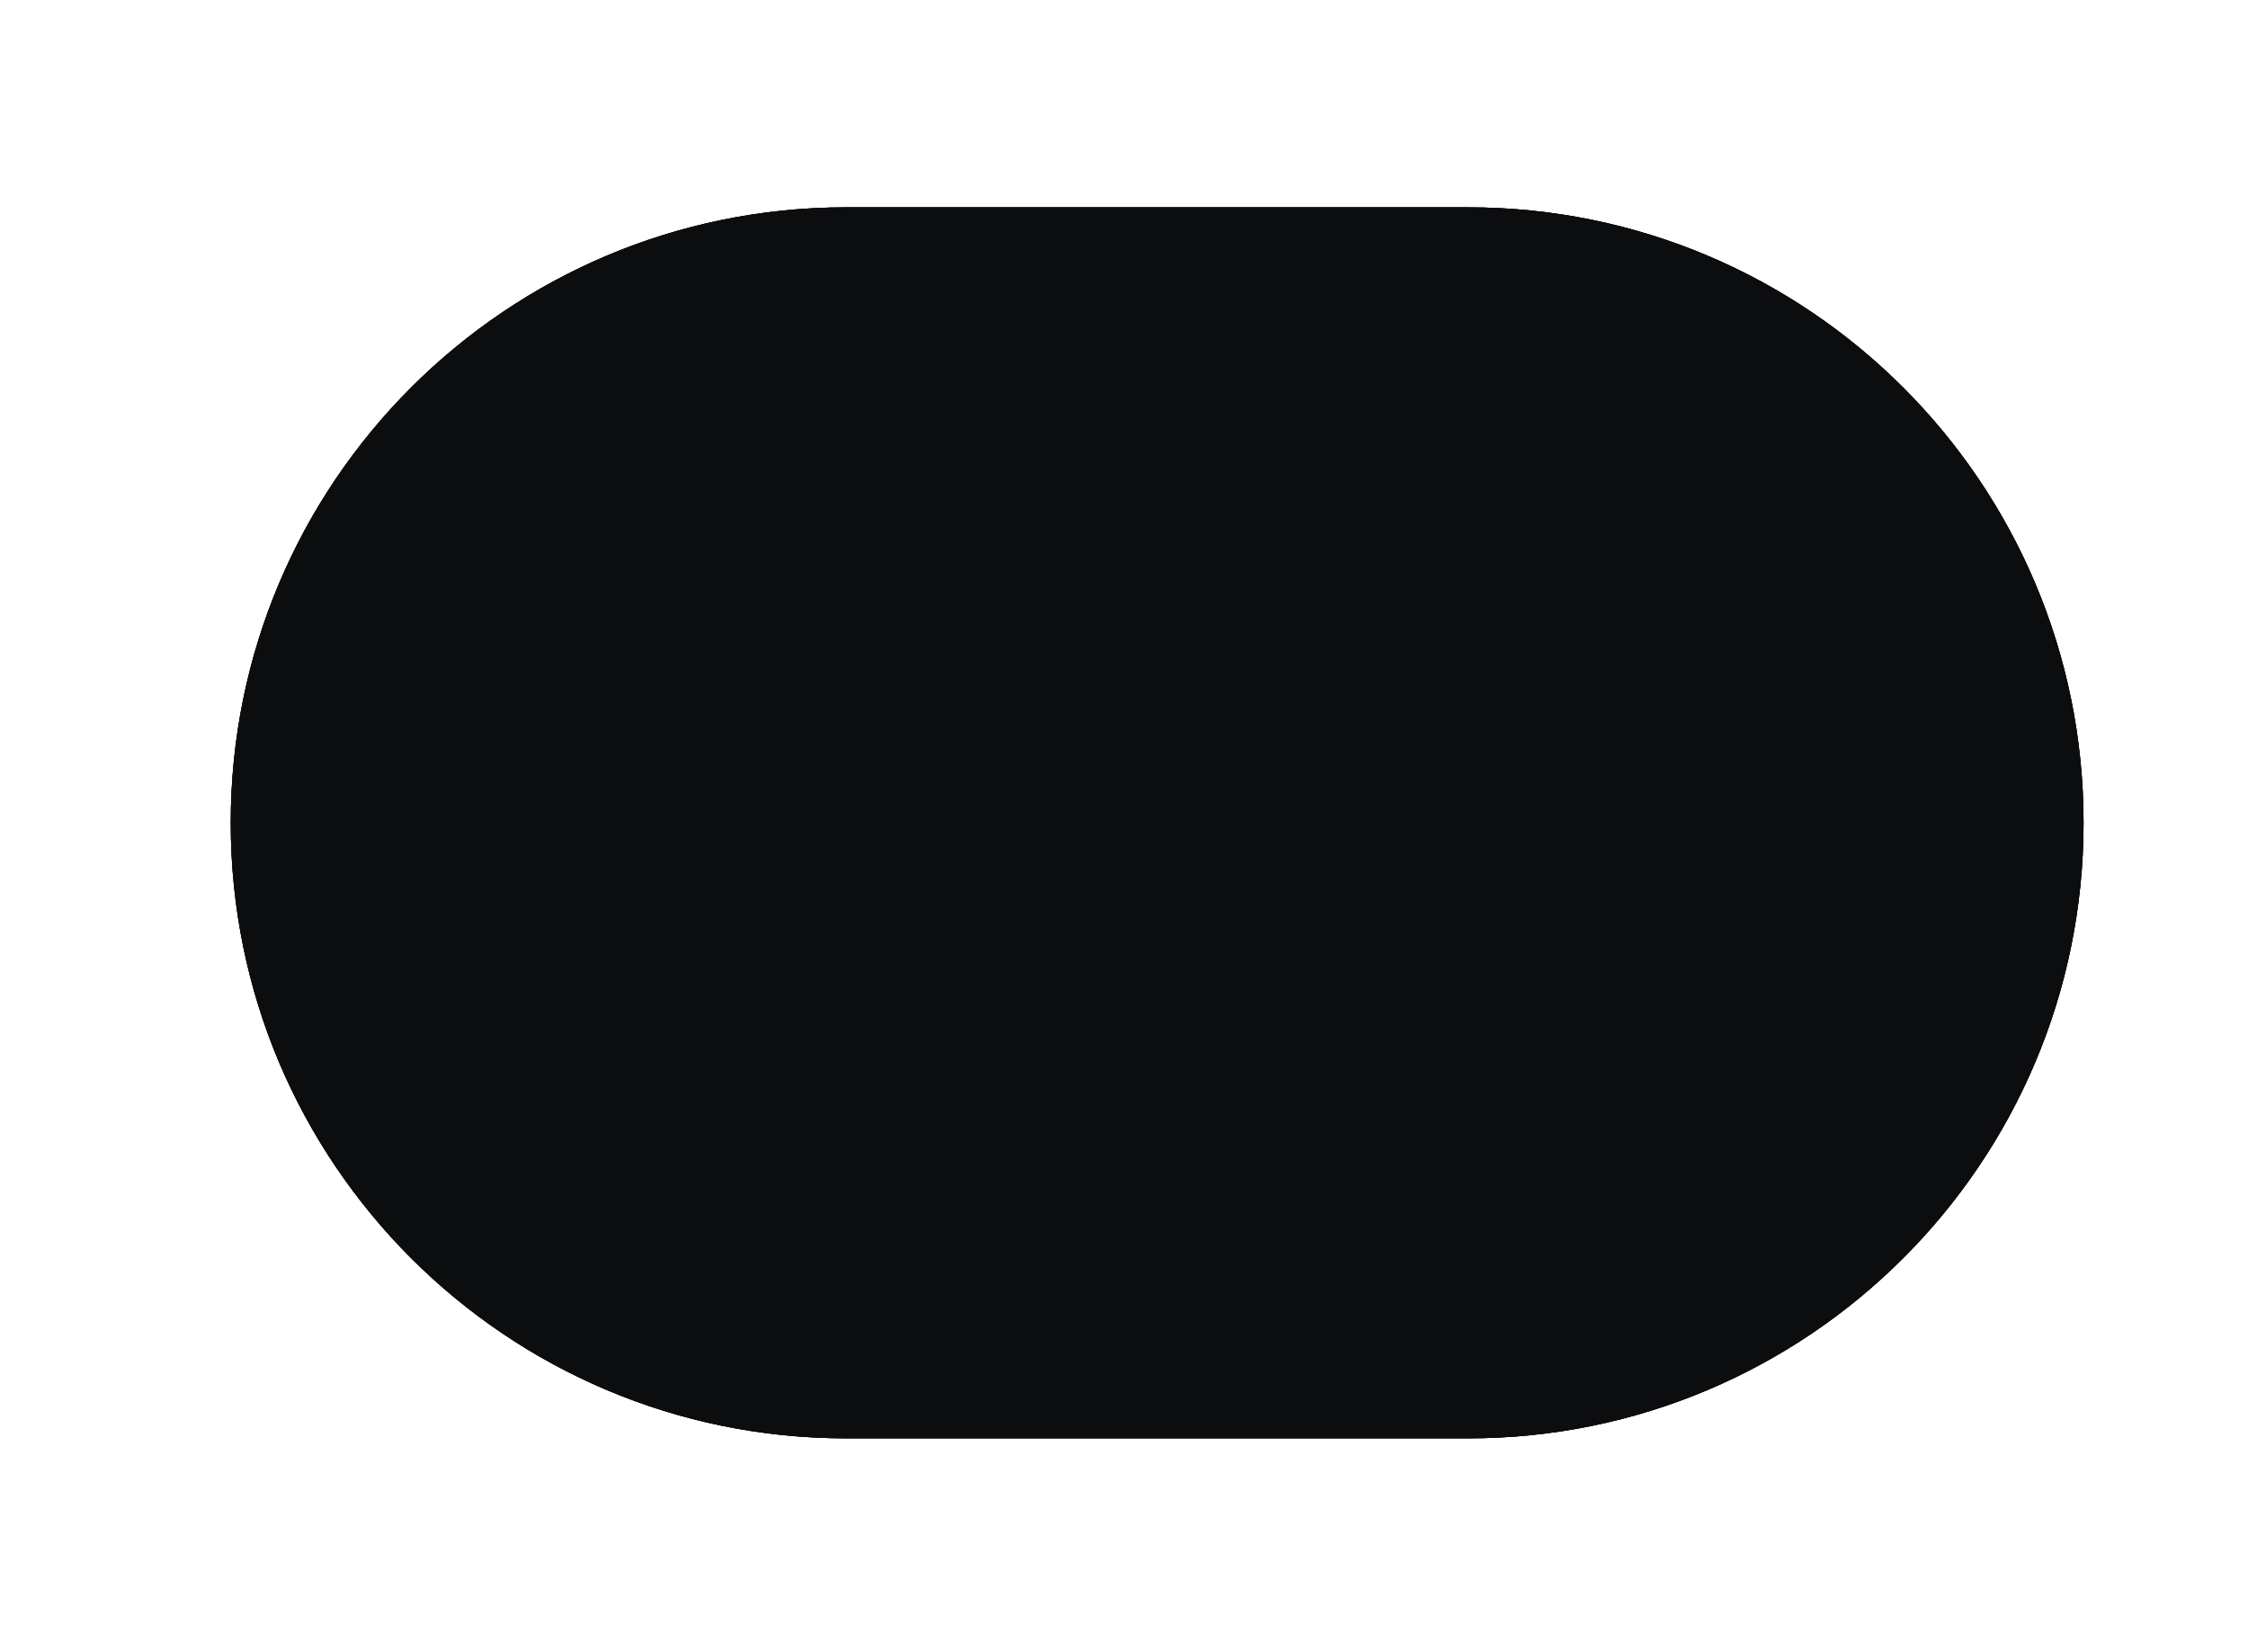 <svg width="694" height="510" viewBox="0 0 694 510" fill="none" xmlns="http://www.w3.org/2000/svg">
<g filter="url(#filter0_di_7191_12659)">
<path d="M66 254C66 149.066 151.066 64 256 64H448C552.934 64 638 149.066 638 254C638 358.934 552.934 444 448 444H256C151.066 444 66 358.934 66 254Z" fill="#0B0D0F"/>
</g>
<g style="mix-blend-mode:color-dodge" filter="url(#filter1_di_7191_12659)">
<path d="M66 254C66 149.066 151.066 64 256 64H448C552.934 64 638 149.066 638 254C638 358.934 552.934 444 448 444H256C151.066 444 66 358.934 66 254Z" fill="#0B0D0F"/>
</g>
<g style="mix-blend-mode:color-dodge" filter="url(#filter2_di_7191_12659)">
<path d="M66 254C66 149.066 151.066 64 256 64H448C552.934 64 638 149.066 638 254C638 358.934 552.934 444 448 444H256C151.066 444 66 358.934 66 254Z" fill="#0B0D0F"/>
</g>
<g filter="url(#filter3_i_7191_12659)">
<path d="M436.556 198.279C425.787 187.501 408.408 187.21 397.283 197.621C396.748 198.113 396.442 198.807 396.439 199.535C396.424 200.266 396.707 200.971 397.222 201.49L400.783 205.051C401.732 205.996 403.23 206.102 404.302 205.298C407.094 203.191 410.499 202.056 413.997 202.067C422.944 202.066 430.196 209.319 430.196 218.265C430.196 222.557 428.494 226.673 425.462 229.71C403.088 252.208 373.057 189.346 305.111 221.683C300.492 223.828 298.487 229.312 300.633 233.93C300.743 234.168 300.864 234.402 300.995 234.629L312.645 254.781C315.174 259.143 320.734 260.673 325.139 258.218L325.427 258.053L325.201 258.218L330.367 255.316C336.13 251.746 341.577 247.69 346.648 243.192C347.679 242.231 349.261 242.178 350.353 243.069C351.49 243.995 351.661 245.668 350.734 246.804C350.621 246.944 350.493 247.072 350.353 247.185C345.062 251.951 339.366 256.249 333.331 260.029L333.146 260.132L327.979 263.014C325.802 264.248 323.34 264.894 320.837 264.887C315.558 264.9 310.671 262.1 308.013 257.539L296.981 238.52C275.821 253.463 262.977 282.259 269.873 318.692C270.119 319.962 271.234 320.878 272.528 320.874H285.063C286.452 320.927 287.651 319.907 287.821 318.527C289.135 308.449 298.369 301.345 308.447 302.659C316.723 303.737 323.237 310.251 324.315 318.527C324.48 319.852 325.595 320.853 326.93 320.874H339.156C340.511 320.875 341.656 319.87 341.832 318.527C343.1 308.455 352.294 301.319 362.366 302.587C370.696 303.636 377.256 310.197 378.306 318.527C378.472 319.867 379.61 320.874 380.961 320.874H393.043C394.505 320.874 395.697 319.701 395.719 318.239C396.007 301.196 400.597 281.621 413.709 271.824C458.972 237.902 447.054 208.818 436.556 198.279ZM390.306 249.594V249.573L381.661 245.23C381.649 242.229 384.073 239.787 387.074 239.776C390.076 239.765 392.517 242.188 392.528 245.19C392.535 246.929 391.709 248.566 390.306 249.594Z" fill="#0B0D0F"/>
</g>
<g style="mix-blend-mode:color-dodge" filter="url(#filter4_i_7191_12659)">
<path d="M436.556 198.279C425.787 187.501 408.408 187.21 397.283 197.621C396.748 198.113 396.442 198.807 396.439 199.535C396.424 200.266 396.707 200.971 397.222 201.49L400.783 205.051C401.732 205.996 403.23 206.102 404.302 205.298C407.094 203.191 410.499 202.056 413.997 202.067C422.944 202.066 430.196 209.319 430.196 218.265C430.196 222.557 428.494 226.673 425.462 229.71C403.088 252.208 373.057 189.346 305.111 221.683C300.492 223.828 298.487 229.312 300.633 233.93C300.743 234.168 300.864 234.402 300.995 234.629L312.645 254.781C315.174 259.143 320.734 260.673 325.139 258.218L325.427 258.053L325.201 258.218L330.367 255.316C336.13 251.746 341.577 247.69 346.648 243.192C347.679 242.231 349.261 242.178 350.353 243.069C351.49 243.995 351.661 245.668 350.734 246.804C350.621 246.944 350.493 247.072 350.353 247.185C345.062 251.951 339.366 256.249 333.331 260.029L333.146 260.132L327.979 263.014C325.802 264.248 323.34 264.894 320.837 264.887C315.558 264.9 310.671 262.1 308.013 257.539L296.981 238.52C275.821 253.463 262.977 282.259 269.873 318.692C270.119 319.962 271.234 320.878 272.528 320.874H285.063C286.452 320.927 287.651 319.907 287.821 318.527C289.135 308.449 298.369 301.345 308.447 302.659C316.723 303.737 323.237 310.251 324.315 318.527C324.48 319.852 325.595 320.853 326.93 320.874H339.156C340.511 320.875 341.656 319.87 341.832 318.527C343.1 308.455 352.294 301.319 362.366 302.587C370.696 303.636 377.256 310.197 378.306 318.527C378.472 319.867 379.61 320.874 380.961 320.874H393.043C394.505 320.874 395.697 319.701 395.719 318.239C396.007 301.196 400.597 281.621 413.709 271.824C458.972 237.902 447.054 208.818 436.556 198.279ZM390.306 249.594V249.573L381.661 245.23C381.649 242.229 384.073 239.787 387.074 239.776C390.076 239.765 392.517 242.188 392.528 245.19C392.535 246.929 391.709 248.566 390.306 249.594Z" fill="#0B0D0F"/>
</g>
<g style="mix-blend-mode:color-dodge" filter="url(#filter5_i_7191_12659)">
<path d="M436.556 198.279C425.787 187.501 408.408 187.21 397.283 197.621C396.748 198.113 396.442 198.807 396.439 199.535C396.424 200.266 396.707 200.971 397.222 201.49L400.783 205.051C401.732 205.996 403.23 206.102 404.302 205.298C407.094 203.191 410.499 202.056 413.997 202.067C422.944 202.066 430.196 209.319 430.196 218.265C430.196 222.557 428.494 226.673 425.462 229.71C403.088 252.208 373.057 189.346 305.111 221.683C300.492 223.828 298.487 229.312 300.633 233.93C300.743 234.168 300.864 234.402 300.995 234.629L312.645 254.781C315.174 259.143 320.734 260.673 325.139 258.218L325.427 258.053L325.201 258.218L330.367 255.316C336.13 251.746 341.577 247.69 346.648 243.192C347.679 242.231 349.261 242.178 350.353 243.069C351.49 243.995 351.661 245.668 350.734 246.804C350.621 246.944 350.493 247.072 350.353 247.185C345.062 251.951 339.366 256.249 333.331 260.029L333.146 260.132L327.979 263.014C325.802 264.248 323.34 264.894 320.837 264.887C315.558 264.9 310.671 262.1 308.013 257.539L296.981 238.52C275.821 253.463 262.977 282.259 269.873 318.692C270.119 319.962 271.234 320.878 272.528 320.874H285.063C286.452 320.927 287.651 319.907 287.821 318.527C289.135 308.449 298.369 301.345 308.447 302.659C316.723 303.737 323.237 310.251 324.315 318.527C324.48 319.852 325.595 320.853 326.93 320.874H339.156C340.511 320.875 341.656 319.87 341.832 318.527C343.1 308.455 352.294 301.319 362.366 302.587C370.696 303.636 377.256 310.197 378.306 318.527C378.472 319.867 379.61 320.874 380.961 320.874H393.043C394.505 320.874 395.697 319.701 395.719 318.239C396.007 301.196 400.597 281.621 413.709 271.824C458.972 237.902 447.054 208.818 436.556 198.279ZM390.306 249.594V249.573L381.661 245.23C381.649 242.229 384.073 239.787 387.074 239.776C390.076 239.765 392.517 242.188 392.529 245.19C392.535 246.929 391.709 248.566 390.306 249.594Z" fill="#0B0D0F"/>
</g>
<g style="mix-blend-mode:color-dodge" filter="url(#filter6_d_7191_12659)">
<path d="M390.311 249.575V249.595C391.714 248.567 392.54 246.93 392.534 245.191C392.523 242.19 390.081 239.766 387.08 239.777C384.079 239.788 381.655 242.23 381.666 245.231L390.311 249.575Z" fill="#0B0D0F"/>
</g>
<g style="mix-blend-mode:color-dodge" filter="url(#filter7_d_7191_12659)">
<path d="M390.311 249.575V249.595C391.714 248.567 392.54 246.93 392.534 245.191C392.523 242.19 390.081 239.766 387.08 239.777C384.079 239.788 381.655 242.23 381.666 245.231L390.311 249.575Z" fill="#0B0D0F"/>
</g>
<g style="mix-blend-mode:color-dodge" filter="url(#filter8_d_7191_12659)">
<path d="M390.311 249.575V249.595C391.714 248.567 392.54 246.93 392.534 245.191C392.523 242.19 390.081 239.766 387.08 239.777C384.079 239.788 381.655 242.23 381.666 245.231L390.311 249.575Z" fill="#0B0D0F"/>
</g>
<g style="mix-blend-mode:color-dodge" filter="url(#filter9_d_7191_12659)">
<path d="M390.311 249.575V249.595C391.714 248.567 392.54 246.93 392.534 245.191C392.523 242.19 390.081 239.766 387.08 239.777C384.079 239.788 381.655 242.23 381.666 245.231L390.311 249.575Z" fill="#0B0D0F"/>
</g>
<defs>
<filter id="filter0_di_7191_12659" x="0.562" y="-1.438" width="702.876" height="510.876" filterUnits="userSpaceOnUse" color-interpolation-filters="sRGB">
<feFlood flood-opacity="0" result="BackgroundImageFix"/>
<feColorMatrix in="SourceAlpha" type="matrix" values="0 0 0 0 0 0 0 0 0 0 0 0 0 0 0 0 0 0 127 0" result="hardAlpha"/>
<feOffset/>
<feGaussianBlur stdDeviation="32.719"/>
<feComposite in2="hardAlpha" operator="out"/>
<feColorMatrix type="matrix" values="0 0 0 0 0.125 0 0 0 0 0.608 0 0 0 0 0.769 0 0 0 0.5 0"/>
<feBlend mode="normal" in2="BackgroundImageFix" result="effect1_dropShadow_7191_12659"/>
<feBlend mode="normal" in="SourceGraphic" in2="effect1_dropShadow_7191_12659" result="shape"/>
<feColorMatrix in="SourceAlpha" type="matrix" values="0 0 0 0 0 0 0 0 0 0 0 0 0 0 0 0 0 0 127 0" result="hardAlpha"/>
<feOffset dx="5.235"/>
<feGaussianBlur stdDeviation="52.35"/>
<feComposite in2="hardAlpha" operator="arithmetic" k2="-1" k3="1"/>
<feColorMatrix type="matrix" values="0 0 0 0 0.125 0 0 0 0 0.608 0 0 0 0 0.769 0 0 0 1 0"/>
<feBlend mode="normal" in2="shape" result="effect2_innerShadow_7191_12659"/>
</filter>
<filter id="filter1_di_7191_12659" x="0.562" y="-1.438" width="702.876" height="510.876" filterUnits="userSpaceOnUse" color-interpolation-filters="sRGB">
<feFlood flood-opacity="0" result="BackgroundImageFix"/>
<feColorMatrix in="SourceAlpha" type="matrix" values="0 0 0 0 0 0 0 0 0 0 0 0 0 0 0 0 0 0 127 0" result="hardAlpha"/>
<feOffset/>
<feGaussianBlur stdDeviation="32.719"/>
<feComposite in2="hardAlpha" operator="out"/>
<feColorMatrix type="matrix" values="0 0 0 0 0.125 0 0 0 0 0.608 0 0 0 0 0.769 0 0 0 0.5 0"/>
<feBlend mode="normal" in2="BackgroundImageFix" result="effect1_dropShadow_7191_12659"/>
<feBlend mode="normal" in="SourceGraphic" in2="effect1_dropShadow_7191_12659" result="shape"/>
<feColorMatrix in="SourceAlpha" type="matrix" values="0 0 0 0 0 0 0 0 0 0 0 0 0 0 0 0 0 0 127 0" result="hardAlpha"/>
<feOffset dx="5.235"/>
<feGaussianBlur stdDeviation="52.35"/>
<feComposite in2="hardAlpha" operator="arithmetic" k2="-1" k3="1"/>
<feColorMatrix type="matrix" values="0 0 0 0 0.125 0 0 0 0 0.608 0 0 0 0 0.769 0 0 0 1 0"/>
<feBlend mode="normal" in2="shape" result="effect2_innerShadow_7191_12659"/>
</filter>
<filter id="filter2_di_7191_12659" x="0.562" y="-1.438" width="702.876" height="510.876" filterUnits="userSpaceOnUse" color-interpolation-filters="sRGB">
<feFlood flood-opacity="0" result="BackgroundImageFix"/>
<feColorMatrix in="SourceAlpha" type="matrix" values="0 0 0 0 0 0 0 0 0 0 0 0 0 0 0 0 0 0 127 0" result="hardAlpha"/>
<feOffset/>
<feGaussianBlur stdDeviation="32.719"/>
<feComposite in2="hardAlpha" operator="out"/>
<feColorMatrix type="matrix" values="0 0 0 0 0.125 0 0 0 0 0.608 0 0 0 0 0.769 0 0 0 0.5 0"/>
<feBlend mode="normal" in2="BackgroundImageFix" result="effect1_dropShadow_7191_12659"/>
<feBlend mode="normal" in="SourceGraphic" in2="effect1_dropShadow_7191_12659" result="shape"/>
<feColorMatrix in="SourceAlpha" type="matrix" values="0 0 0 0 0 0 0 0 0 0 0 0 0 0 0 0 0 0 127 0" result="hardAlpha"/>
<feOffset dx="5.235"/>
<feGaussianBlur stdDeviation="52.35"/>
<feComposite in2="hardAlpha" operator="arithmetic" k2="-1" k3="1"/>
<feColorMatrix type="matrix" values="0 0 0 0 0.125 0 0 0 0 0.608 0 0 0 0 0.769 0 0 0 1 0"/>
<feBlend mode="normal" in2="shape" result="effect2_innerShadow_7191_12659"/>
</filter>
<filter id="filter3_i_7191_12659" x="268" y="190" width="178.251" height="130.876" filterUnits="userSpaceOnUse" color-interpolation-filters="sRGB">
<feFlood flood-opacity="0" result="BackgroundImageFix"/>
<feBlend mode="normal" in="SourceGraphic" in2="BackgroundImageFix" result="shape"/>
<feColorMatrix in="SourceAlpha" type="matrix" values="0 0 0 0 0 0 0 0 0 0 0 0 0 0 0 0 0 0 127 0" result="hardAlpha"/>
<feOffset/>
<feGaussianBlur stdDeviation="13.088"/>
<feComposite in2="hardAlpha" operator="arithmetic" k2="-1" k3="1"/>
<feColorMatrix type="matrix" values="0 0 0 0 0.125 0 0 0 0 0.608 0 0 0 0 0.769 0 0 0 1 0"/>
<feBlend mode="normal" in2="shape" result="effect1_innerShadow_7191_12659"/>
</filter>
<filter id="filter4_i_7191_12659" x="268" y="190" width="178.251" height="130.876" filterUnits="userSpaceOnUse" color-interpolation-filters="sRGB">
<feFlood flood-opacity="0" result="BackgroundImageFix"/>
<feBlend mode="normal" in="SourceGraphic" in2="BackgroundImageFix" result="shape"/>
<feColorMatrix in="SourceAlpha" type="matrix" values="0 0 0 0 0 0 0 0 0 0 0 0 0 0 0 0 0 0 127 0" result="hardAlpha"/>
<feOffset/>
<feGaussianBlur stdDeviation="13.088"/>
<feComposite in2="hardAlpha" operator="arithmetic" k2="-1" k3="1"/>
<feColorMatrix type="matrix" values="0 0 0 0 0.125 0 0 0 0 0.608 0 0 0 0 0.769 0 0 0 1 0"/>
<feBlend mode="normal" in2="shape" result="effect1_innerShadow_7191_12659"/>
</filter>
<filter id="filter5_i_7191_12659" x="268" y="190" width="178.251" height="130.876" filterUnits="userSpaceOnUse" color-interpolation-filters="sRGB">
<feFlood flood-opacity="0" result="BackgroundImageFix"/>
<feBlend mode="normal" in="SourceGraphic" in2="BackgroundImageFix" result="shape"/>
<feColorMatrix in="SourceAlpha" type="matrix" values="0 0 0 0 0 0 0 0 0 0 0 0 0 0 0 0 0 0 127 0" result="hardAlpha"/>
<feOffset/>
<feGaussianBlur stdDeviation="13.088"/>
<feComposite in2="hardAlpha" operator="arithmetic" k2="-1" k3="1"/>
<feColorMatrix type="matrix" values="0 0 0 0 0.125 0 0 0 0 0.608 0 0 0 0 0.769 0 0 0 1 0"/>
<feBlend mode="normal" in2="shape" result="effect1_innerShadow_7191_12659"/>
</filter>
<filter id="filter6_d_7191_12659" x="371.196" y="229.307" width="31.808" height="30.758" filterUnits="userSpaceOnUse" color-interpolation-filters="sRGB">
<feFlood flood-opacity="0" result="BackgroundImageFix"/>
<feColorMatrix in="SourceAlpha" type="matrix" values="0 0 0 0 0 0 0 0 0 0 0 0 0 0 0 0 0 0 127 0" result="hardAlpha"/>
<feOffset/>
<feGaussianBlur stdDeviation="5.235"/>
<feComposite in2="hardAlpha" operator="out"/>
<feColorMatrix type="matrix" values="0 0 0 0 0.125 0 0 0 0 0.608 0 0 0 0 0.769 0 0 0 1 0"/>
<feBlend mode="normal" in2="BackgroundImageFix" result="effect1_dropShadow_7191_12659"/>
<feBlend mode="normal" in="SourceGraphic" in2="effect1_dropShadow_7191_12659" result="shape"/>
</filter>
<filter id="filter7_d_7191_12659" x="371.196" y="229.307" width="31.808" height="30.758" filterUnits="userSpaceOnUse" color-interpolation-filters="sRGB">
<feFlood flood-opacity="0" result="BackgroundImageFix"/>
<feColorMatrix in="SourceAlpha" type="matrix" values="0 0 0 0 0 0 0 0 0 0 0 0 0 0 0 0 0 0 127 0" result="hardAlpha"/>
<feOffset/>
<feGaussianBlur stdDeviation="5.235"/>
<feComposite in2="hardAlpha" operator="out"/>
<feColorMatrix type="matrix" values="0 0 0 0 0.125 0 0 0 0 0.608 0 0 0 0 0.769 0 0 0 1 0"/>
<feBlend mode="normal" in2="BackgroundImageFix" result="effect1_dropShadow_7191_12659"/>
<feBlend mode="normal" in="SourceGraphic" in2="effect1_dropShadow_7191_12659" result="shape"/>
</filter>
<filter id="filter8_d_7191_12659" x="371.196" y="229.307" width="31.808" height="30.758" filterUnits="userSpaceOnUse" color-interpolation-filters="sRGB">
<feFlood flood-opacity="0" result="BackgroundImageFix"/>
<feColorMatrix in="SourceAlpha" type="matrix" values="0 0 0 0 0 0 0 0 0 0 0 0 0 0 0 0 0 0 127 0" result="hardAlpha"/>
<feOffset/>
<feGaussianBlur stdDeviation="5.235"/>
<feComposite in2="hardAlpha" operator="out"/>
<feColorMatrix type="matrix" values="0 0 0 0 0.125 0 0 0 0 0.608 0 0 0 0 0.769 0 0 0 1 0"/>
<feBlend mode="normal" in2="BackgroundImageFix" result="effect1_dropShadow_7191_12659"/>
<feBlend mode="normal" in="SourceGraphic" in2="effect1_dropShadow_7191_12659" result="shape"/>
</filter>
<filter id="filter9_d_7191_12659" x="371.196" y="229.307" width="31.808" height="30.758" filterUnits="userSpaceOnUse" color-interpolation-filters="sRGB">
<feFlood flood-opacity="0" result="BackgroundImageFix"/>
<feColorMatrix in="SourceAlpha" type="matrix" values="0 0 0 0 0 0 0 0 0 0 0 0 0 0 0 0 0 0 127 0" result="hardAlpha"/>
<feOffset/>
<feGaussianBlur stdDeviation="5.235"/>
<feComposite in2="hardAlpha" operator="out"/>
<feColorMatrix type="matrix" values="0 0 0 0 0.125 0 0 0 0 0.608 0 0 0 0 0.769 0 0 0 1 0"/>
<feBlend mode="normal" in2="BackgroundImageFix" result="effect1_dropShadow_7191_12659"/>
<feBlend mode="normal" in="SourceGraphic" in2="effect1_dropShadow_7191_12659" result="shape"/>
</filter>
</defs>
</svg>
